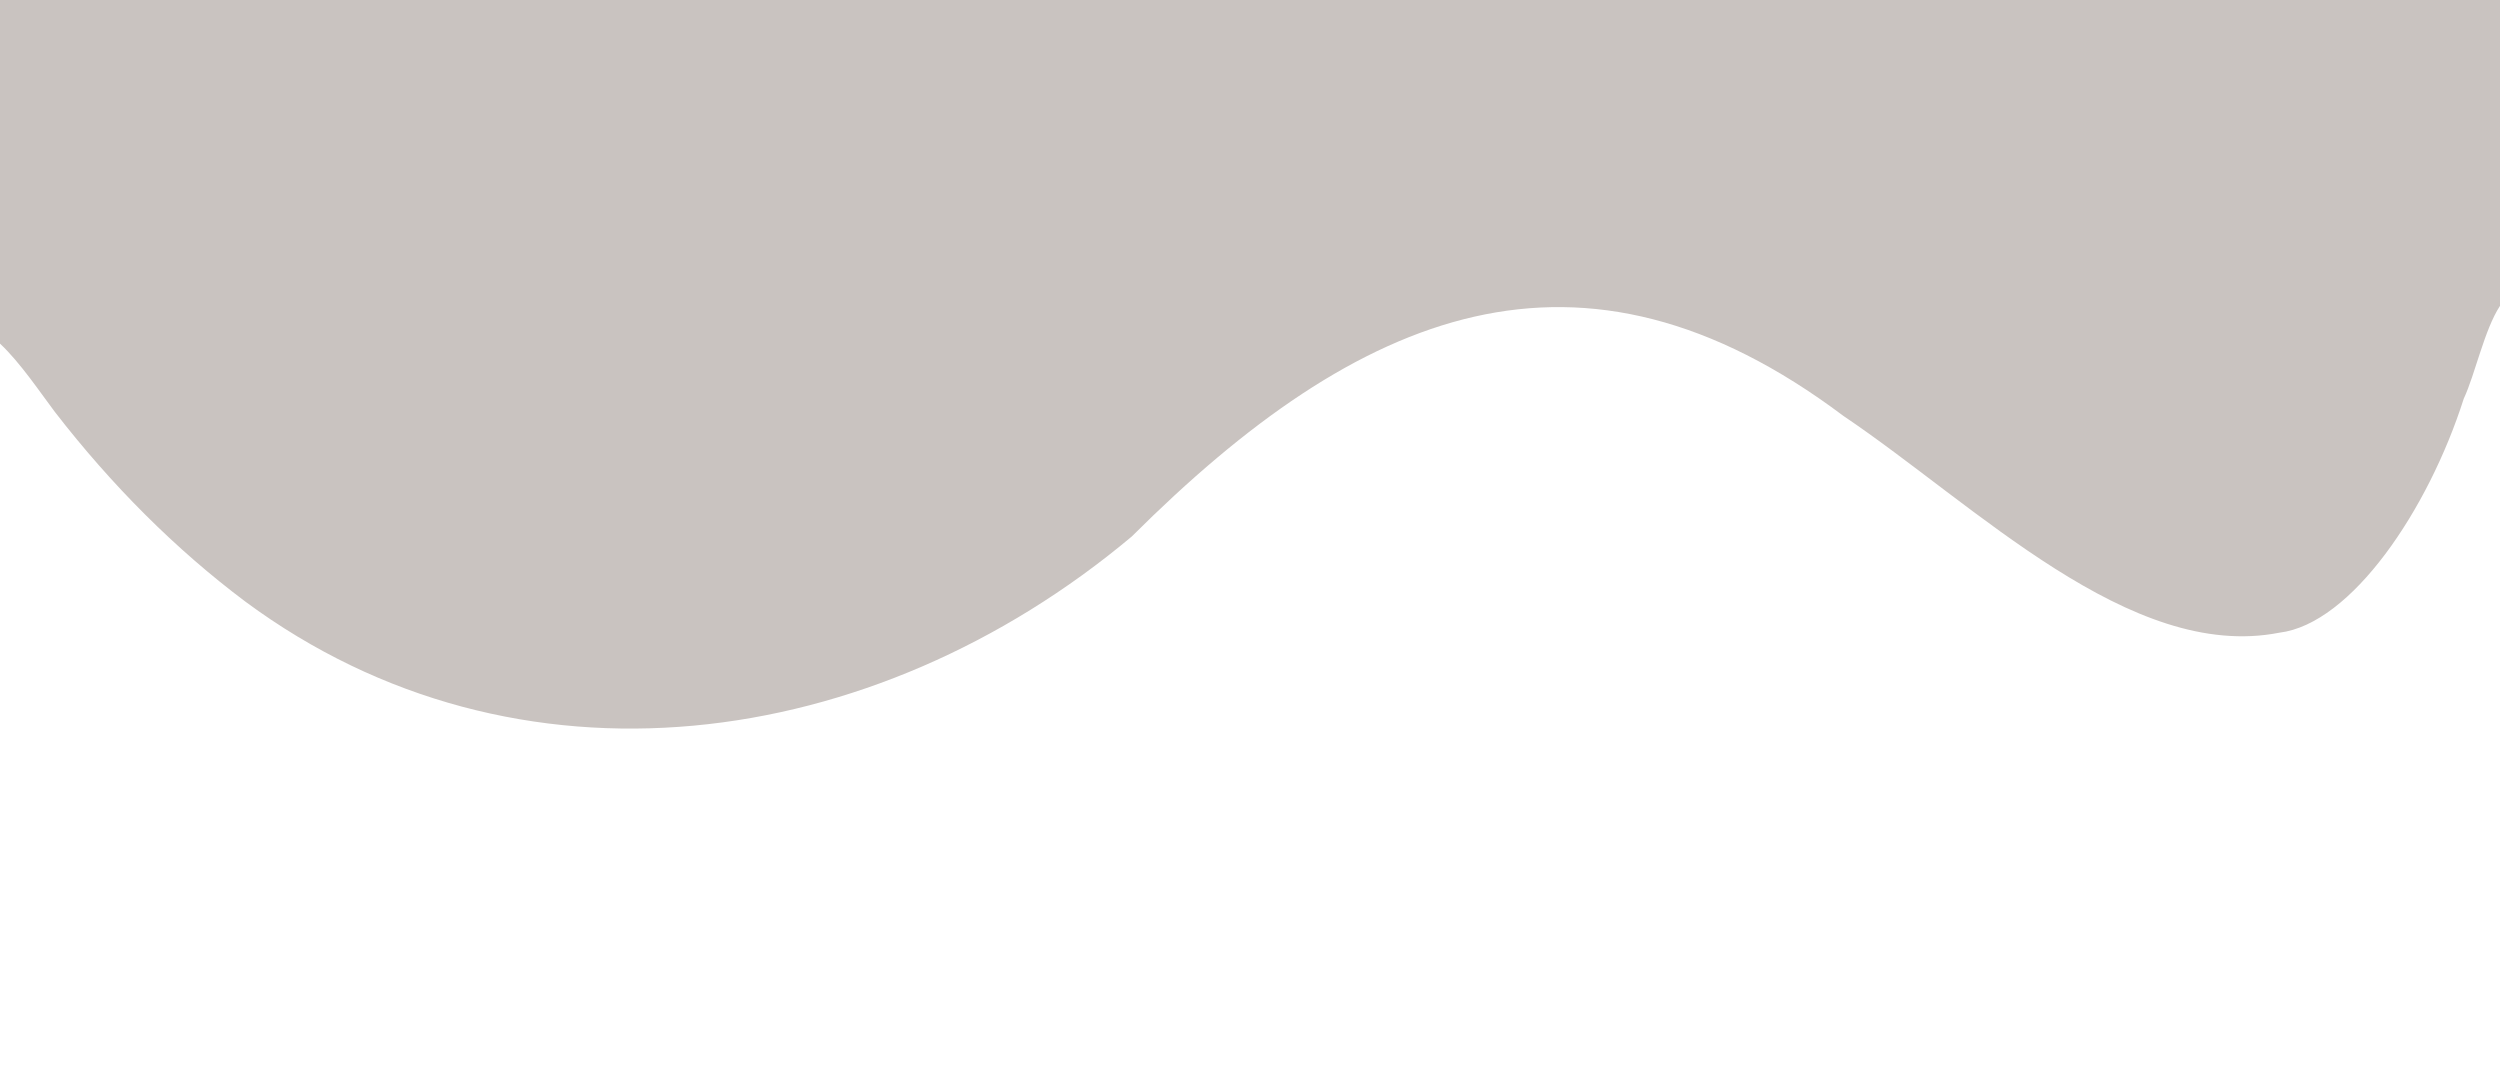 <?xml version="1.0" encoding="UTF-8"?><svg id="Layer_2" xmlns="http://www.w3.org/2000/svg" viewBox="0 0 1309.79 566.35"><defs><style>.cls-1{fill:#c9c3c0;}.cls-2{fill:#c1bab6;opacity:0;}</style></defs><g id="Layer_2-2"><rect class="cls-2" y="0" width="1309.79" height="566.35"/><path class="cls-1" d="M0,0v180.03c10.6,9.85,21.69,26.48,28.8,35.85,29.64,38.32,63.18,71.91,99.85,99.39,142.19,105.12,328.83,79.4,464.29-34.18,119.5-119.17,234.71-166.88,372.85-63.19,69.28,46.64,150.27,128.93,228.38,113.58,37.73-4.59,78.02-64.27,96.63-122.6,6.06-13,10.73-35.98,18.99-48.64V0H0Z"/></g></svg>